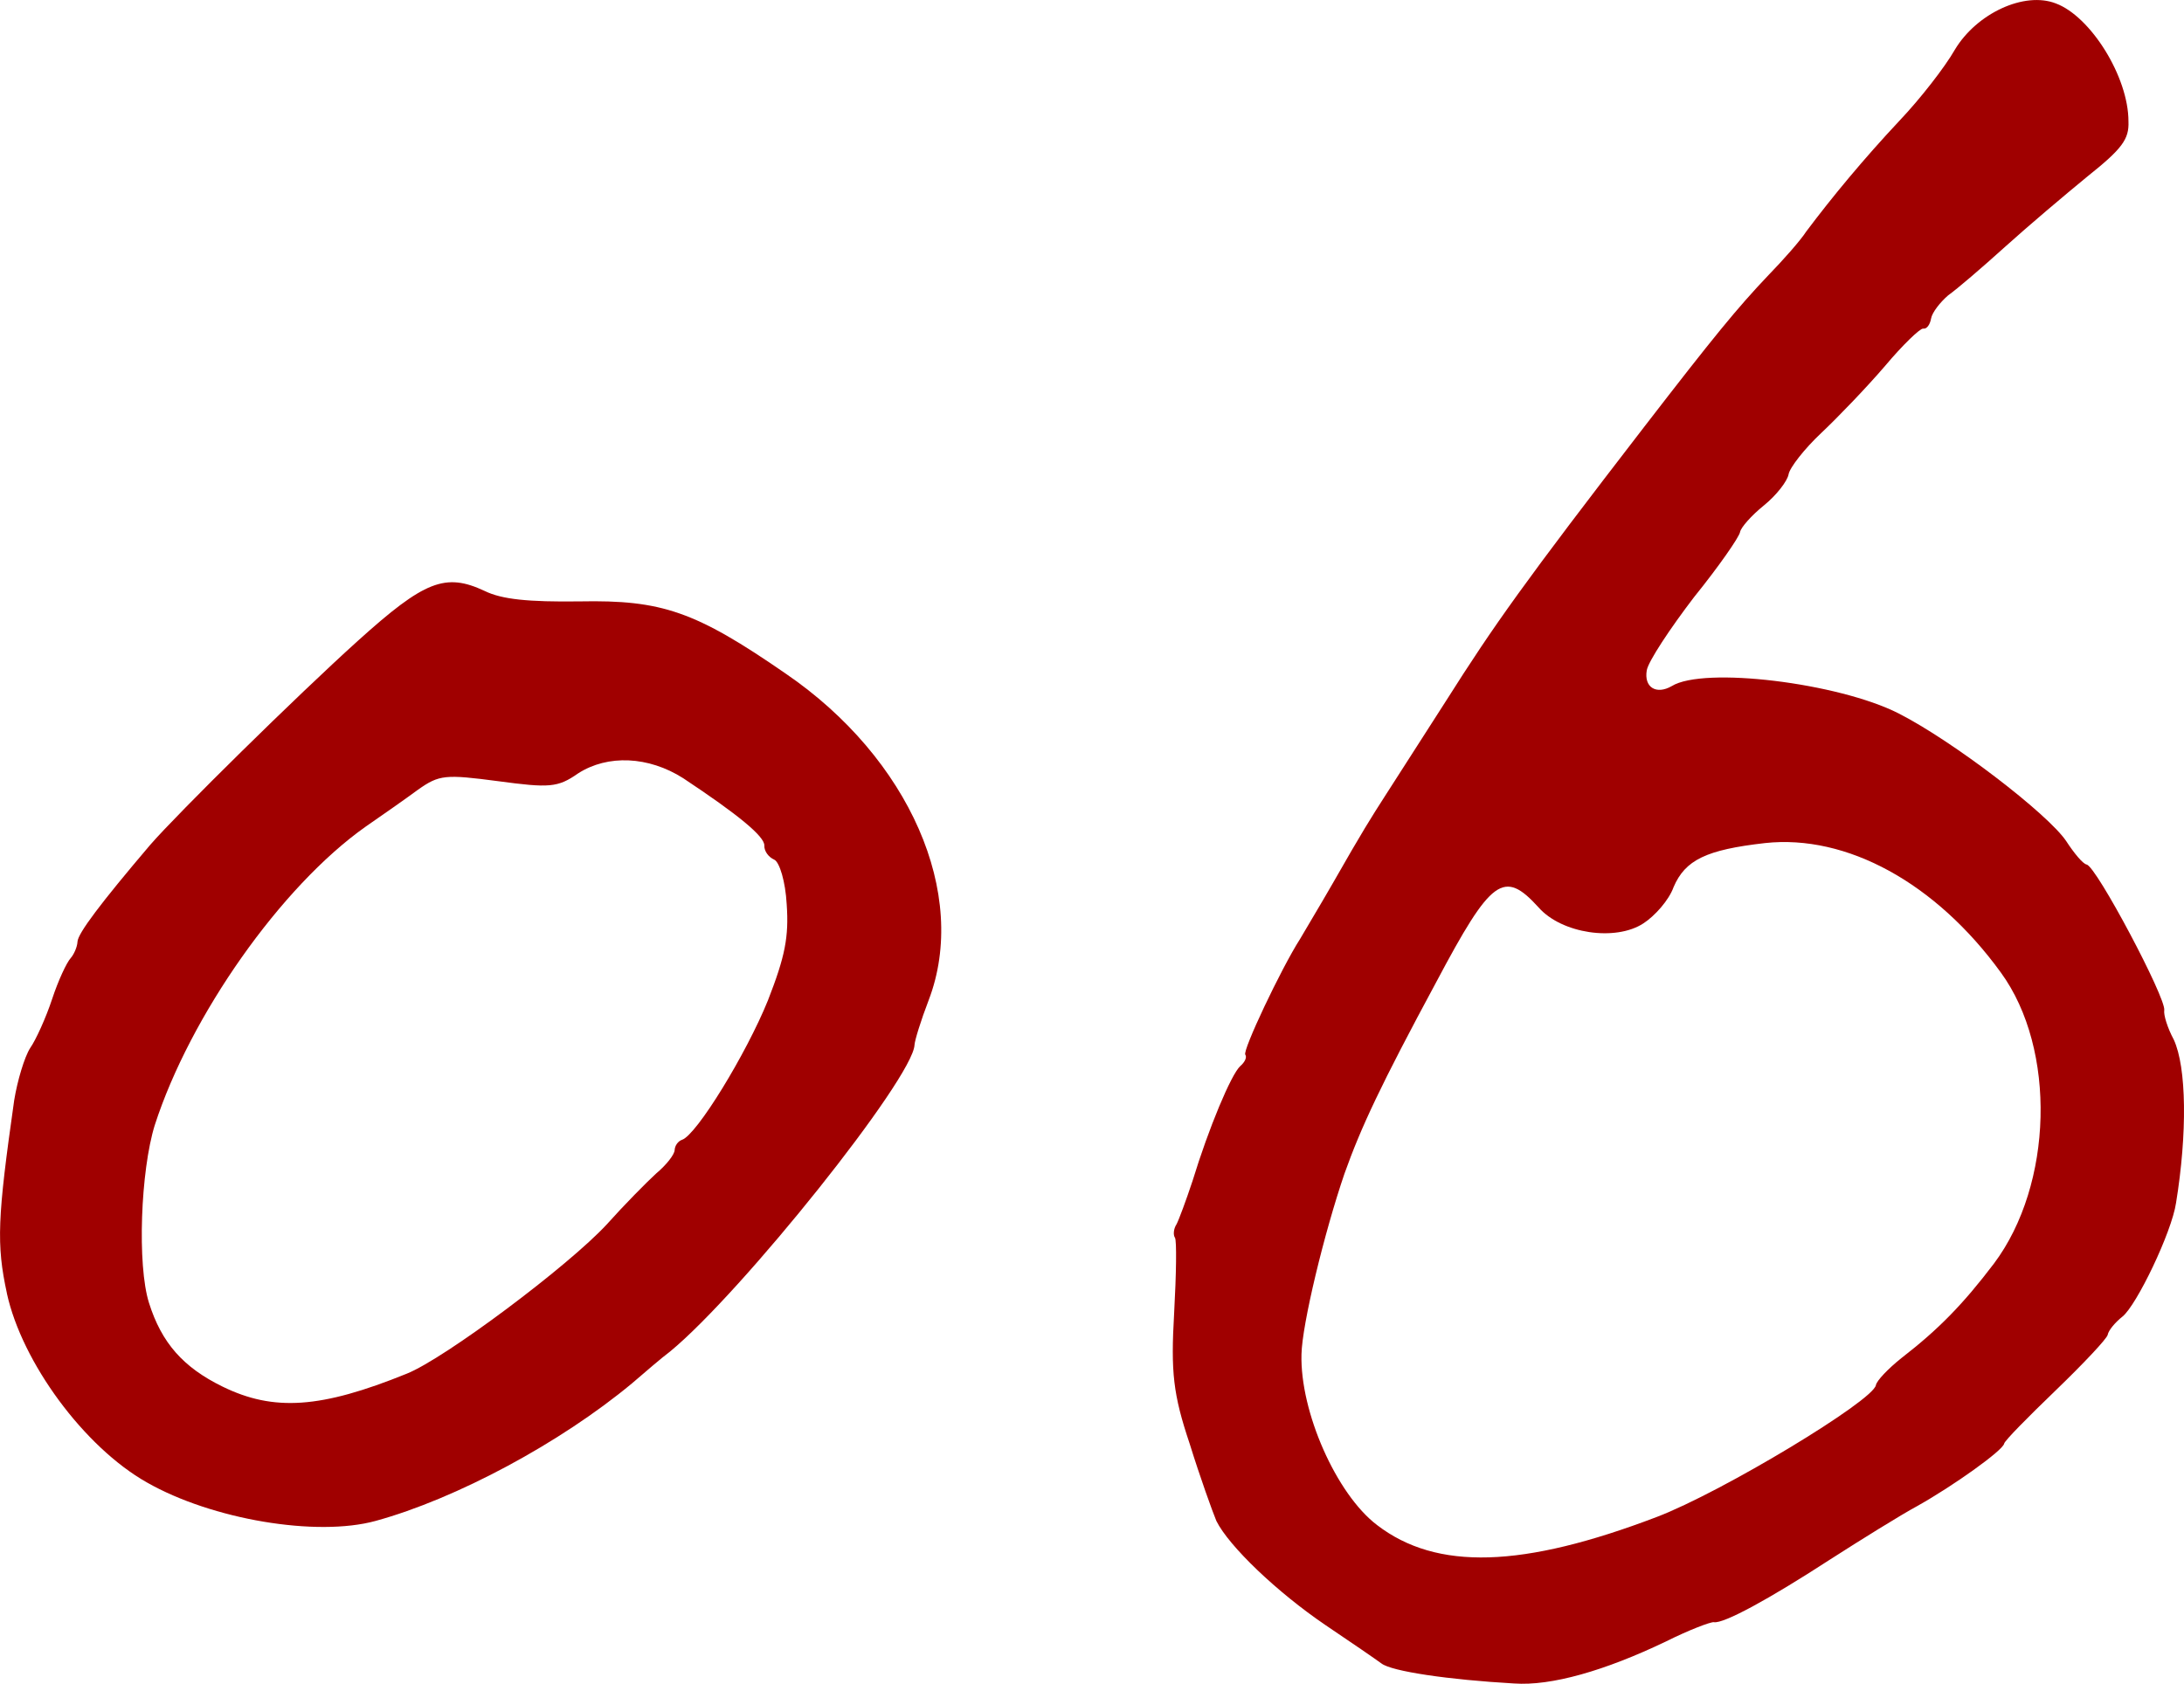 <?xml version="1.0" encoding="UTF-8"?><svg id="_レイヤー_2" xmlns="http://www.w3.org/2000/svg" viewBox="0 0 114.904 88.601"><defs><style>.cls-1{fill:#a00000;stroke-width:0px;}</style></defs><g id="image"><path class="cls-1" d="M.362,68.058c.793,3.627,4.061,8.084,7.367,9.95,3.422,1.951,8.926,2.879,12.037,2.023,4.242-1.164,9.722-4.106,13.495-7.246.664-.568,1.536-1.327,1.991-1.665,3.772-3.1,12.782-14.38,12.862-16.132.011-.239.338-1.301.746-2.36,2.128-5.569-1.017-12.733-7.517-17.178-4.758-3.288-6.526-3.887-10.838-3.804-2.715.036-4.104-.107-5.002-.547-2.07-.972-3.167-.543-6.662,2.61-3.245,2.925-9.51,9.103-10.942,10.753-2.613,3.073-3.802,4.655-3.822,5.093-.013.279-.19.67-.358.861-.21.23-.652,1.167-.975,2.15-.324.983-.856,2.155-1.155,2.581-.3.465-.677,1.725-.843,2.754-.88,6.184-.943,7.577-.382,10.156ZM8.146,59.196c1.857-5.74,6.635-12.545,11.087-15.694.865-.599,2.101-1.46,2.762-1.949,1.113-.787,1.433-.813,4.209-.447,2.696.362,3.136.342,4.208-.407,1.562-1.006,3.712-.908,5.534.252,2.905,1.927,4.289,3.068,4.267,3.545-.013.279.212.608.525.742.273.132.586,1.144.651,2.344.121,1.721-.085,2.749-.988,5.062-1.124,2.782-3.753,7.091-4.523,7.335-.203.071-.373.302-.384.541s-.434.778-.974,1.232c-.499.456-1.67,1.64-2.595,2.675-2.014,2.183-8.54,7.072-10.531,7.86-4.512,1.83-6.993,1.996-9.686.677-2.069-1.012-3.207-2.3-3.869-4.405-.628-1.983-.442-6.962.306-9.362Z"/><path class="cls-1" d="M61.816,65.128c.097.138.071,1.914-.042,3.957-.18,3.124-.058,4.278.821,6.899.544,1.753,1.199,3.567,1.399,4.047.659,1.328,3.19,3.752,5.758,5.494,1.304.875,2.64,1.795,2.927,2.007.534.417,3.532.858,6.977,1.054,1.958.139,4.768-.666,7.99-2.208,1.197-.601,2.367-1.044,2.524-1.017.51.089,2.879-1.198,6.072-3.271,1.685-1.082,3.772-2.377,4.621-2.836,1.928-1.08,4.517-2.935,4.578-3.288.027-.157,1.255-1.399,2.714-2.804,1.458-1.405,2.7-2.726,2.734-2.922.041-.236.398-.659.774-.957.751-.597,2.595-4.443,2.822-5.981.597-3.658.557-7.144-.12-8.598-.336-.625-.541-1.308-.5-1.543.109-.628-3.574-7.581-4.085-7.67-.196-.034-.664-.601-1.079-1.24-.966-1.422-5.924-5.24-8.822-6.716-3.16-1.602-10.249-2.474-11.928-1.431-.809.466-1.468.068-1.311-.835.082-.471,1.235-2.212,2.492-3.854,1.289-1.596,2.369-3.147,2.417-3.422.041-.236.596-.867,1.255-1.399.659-.532,1.235-1.282,1.296-1.635s.842-1.35,1.713-2.169c.871-.819,2.403-2.413,3.368-3.54.919-1.094,1.843-1.985,2-1.958.196.034.362-.22.417-.534s.471-.848.9-1.219c.461-.324,1.793-1.468,2.994-2.553,1.201-1.085,3.146-2.729,4.326-3.696,1.832-1.461,2.203-1.963,2.164-2.9.004-2.346-1.99-5.525-3.814-6.207-1.666-.654-4.178.526-5.319,2.431-.524.92-1.828,2.594-2.917,3.74-1.889,2.017-3.528,3.997-4.898,5.822-.331.509-1.237,1.524-1.976,2.285-1.684,1.77-2.92,3.294-6.526,7.965-6.325,8.203-7.933,10.471-10.446,14.443-1.445,2.256-2.89,4.513-3.221,5.022-.723,1.128-1.167,1.82-2.74,4.58-.697,1.214-1.493,2.531-1.725,2.936-1.001,1.565-3.051,5.901-2.882,6.092.097.138-.029.399-.267.601-.482.442-1.662,3.27-2.508,6.036-.342,1.033-.723,2.059-.842,2.281-.166.254-.181.575-.084.714ZM70.739,61.747c.87-2.438,1.902-4.645,4.831-10.081,2.89-5.443,3.543-5.937,5.376-3.918,1.215,1.385,4.056,1.799,5.517.84.593-.382,1.346-1.222,1.587-1.908.613-1.43,1.718-1.966,4.813-2.317,4.289-.466,8.981,2.091,12.406,6.814,2.938,4.032,2.748,11.159-.362,15.31-1.628,2.144-2.909,3.458-4.872,4.977-.705.565-1.3,1.189-1.341,1.425-.144.825-8.101,5.628-11.524,6.933-7.064,2.693-11.579,2.837-14.72.429-2.144-1.628-4.058-5.966-3.977-8.986.031-1.572,1.194-6.386,2.265-9.517Z"/></g></svg>